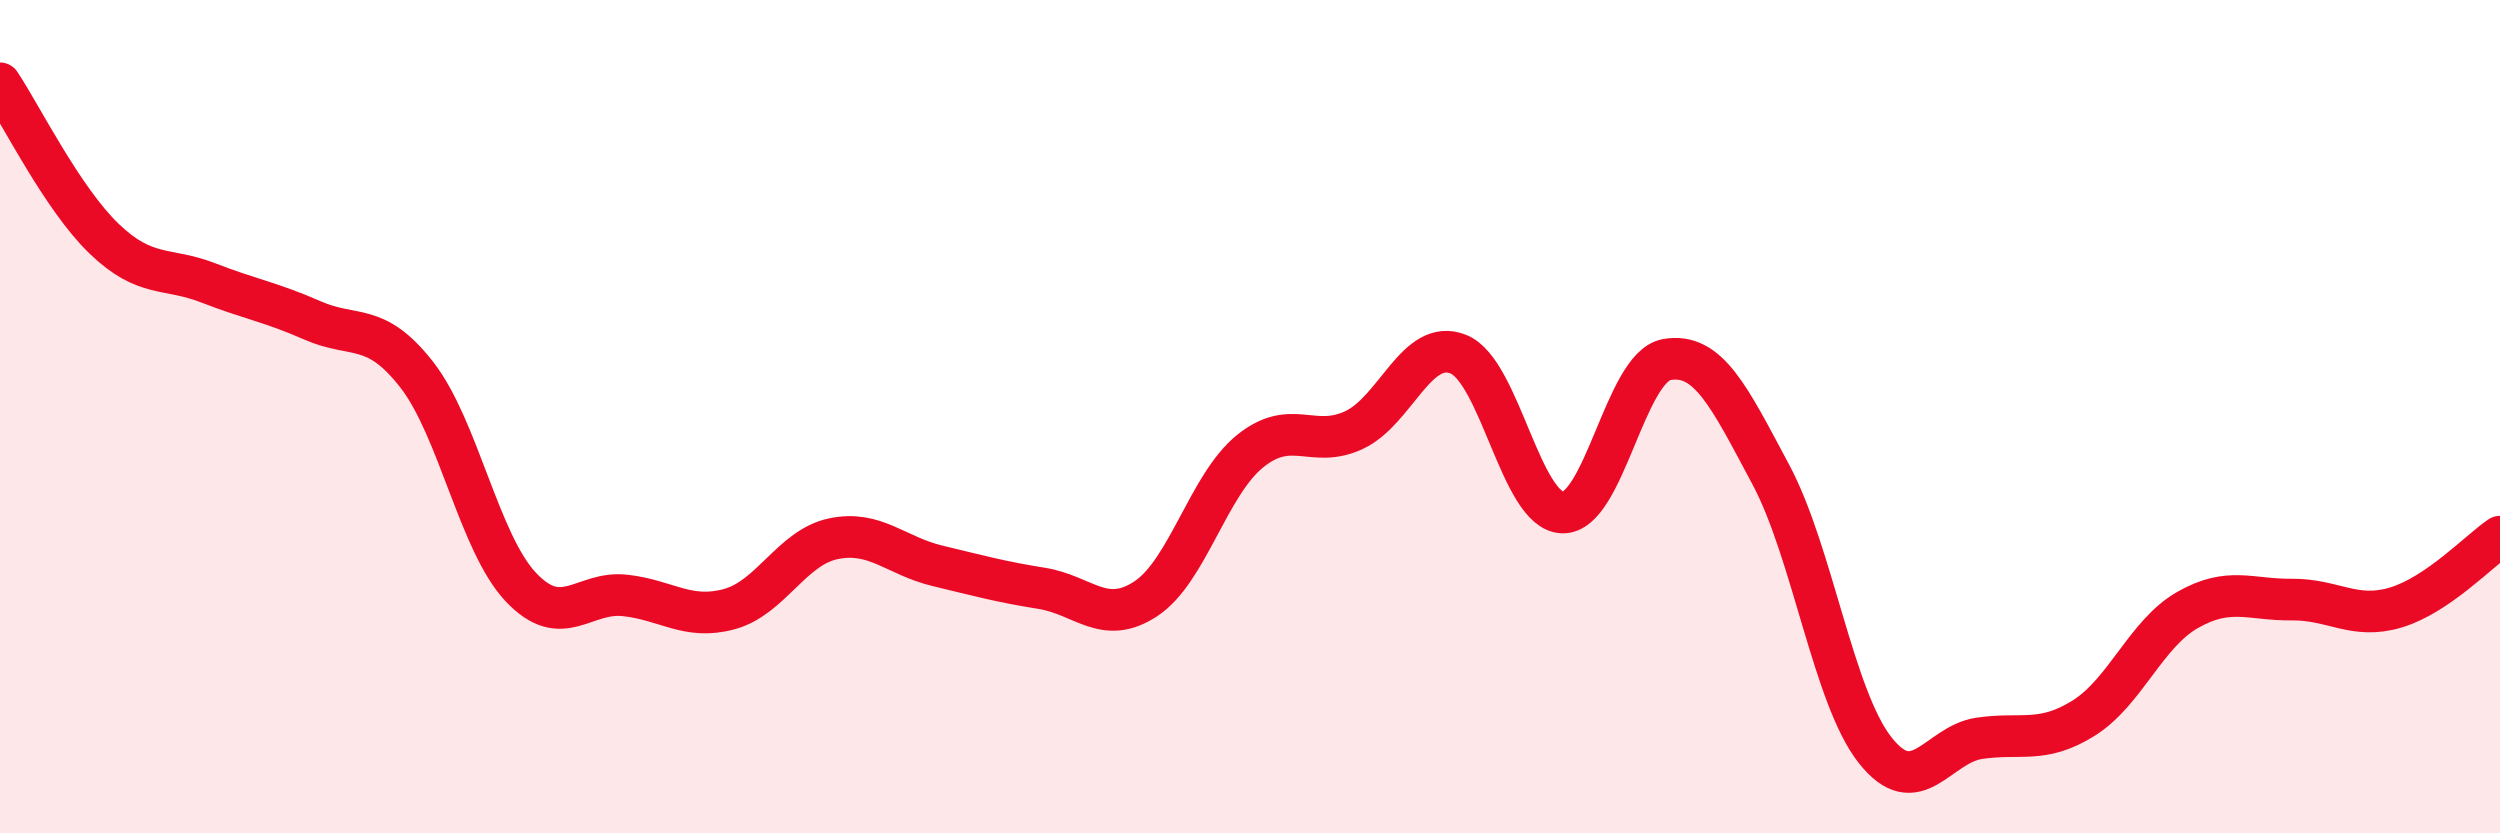 
    <svg width="60" height="20" viewBox="0 0 60 20" xmlns="http://www.w3.org/2000/svg">
      <path
        d="M 0,2 C 0.5,2.75 1.5,4.77 2.5,5.73 C 3.5,6.69 4,6.4 5,6.79 C 6,7.18 6.5,7.25 7.5,7.69 C 8.5,8.13 9,7.71 10,8.99 C 11,10.27 11.5,13.03 12.5,14.09 C 13.5,15.15 14,14.18 15,14.29 C 16,14.4 16.5,14.89 17.5,14.62 C 18.5,14.35 19,13.14 20,12.93 C 21,12.72 21.5,13.34 22.5,13.58 C 23.5,13.82 24,13.96 25,14.12 C 26,14.28 26.5,15.03 27.5,14.37 C 28.5,13.71 29,11.64 30,10.83 C 31,10.02 31.5,10.79 32.5,10.32 C 33.5,9.85 34,8.1 35,8.5 C 36,8.9 36.5,12.27 37.5,12.3 C 38.5,12.33 39,8.81 40,8.63 C 41,8.45 41.5,9.52 42.5,11.39 C 43.5,13.26 44,16.73 45,18 C 46,19.27 46.5,17.87 47.5,17.72 C 48.5,17.57 49,17.86 50,17.24 C 51,16.62 51.5,15.21 52.5,14.64 C 53.5,14.07 54,14.4 55,14.39 C 56,14.38 56.5,14.88 57.5,14.58 C 58.5,14.28 59.5,13.22 60,12.88L60 20L0 20Z"
        fill="#EB0A25"
        opacity="0.1"
        stroke-linecap="round"
        stroke-linejoin="round"
      />
      <path
        d="M 0,2 C 0.5,2.75 1.5,4.77 2.5,5.73 C 3.5,6.69 4,6.4 5,6.79 C 6,7.18 6.5,7.25 7.5,7.69 C 8.5,8.13 9,7.71 10,8.99 C 11,10.27 11.5,13.03 12.5,14.09 C 13.5,15.15 14,14.18 15,14.29 C 16,14.4 16.5,14.89 17.5,14.62 C 18.5,14.35 19,13.14 20,12.93 C 21,12.72 21.5,13.34 22.5,13.58 C 23.5,13.82 24,13.96 25,14.12 C 26,14.28 26.5,15.03 27.5,14.37 C 28.5,13.71 29,11.64 30,10.83 C 31,10.02 31.5,10.79 32.5,10.32 C 33.5,9.85 34,8.1 35,8.5 C 36,8.9 36.5,12.27 37.5,12.3 C 38.5,12.33 39,8.81 40,8.63 C 41,8.45 41.5,9.52 42.5,11.39 C 43.5,13.26 44,16.73 45,18 C 46,19.27 46.5,17.87 47.5,17.72 C 48.5,17.57 49,17.86 50,17.24 C 51,16.62 51.5,15.21 52.5,14.64 C 53.5,14.07 54,14.4 55,14.39 C 56,14.38 56.5,14.88 57.5,14.58 C 58.5,14.28 59.5,13.22 60,12.88"
        stroke="#EB0A25"
        stroke-width="1"
        fill="none"
        stroke-linecap="round"
        stroke-linejoin="round"
      />
    </svg>
  